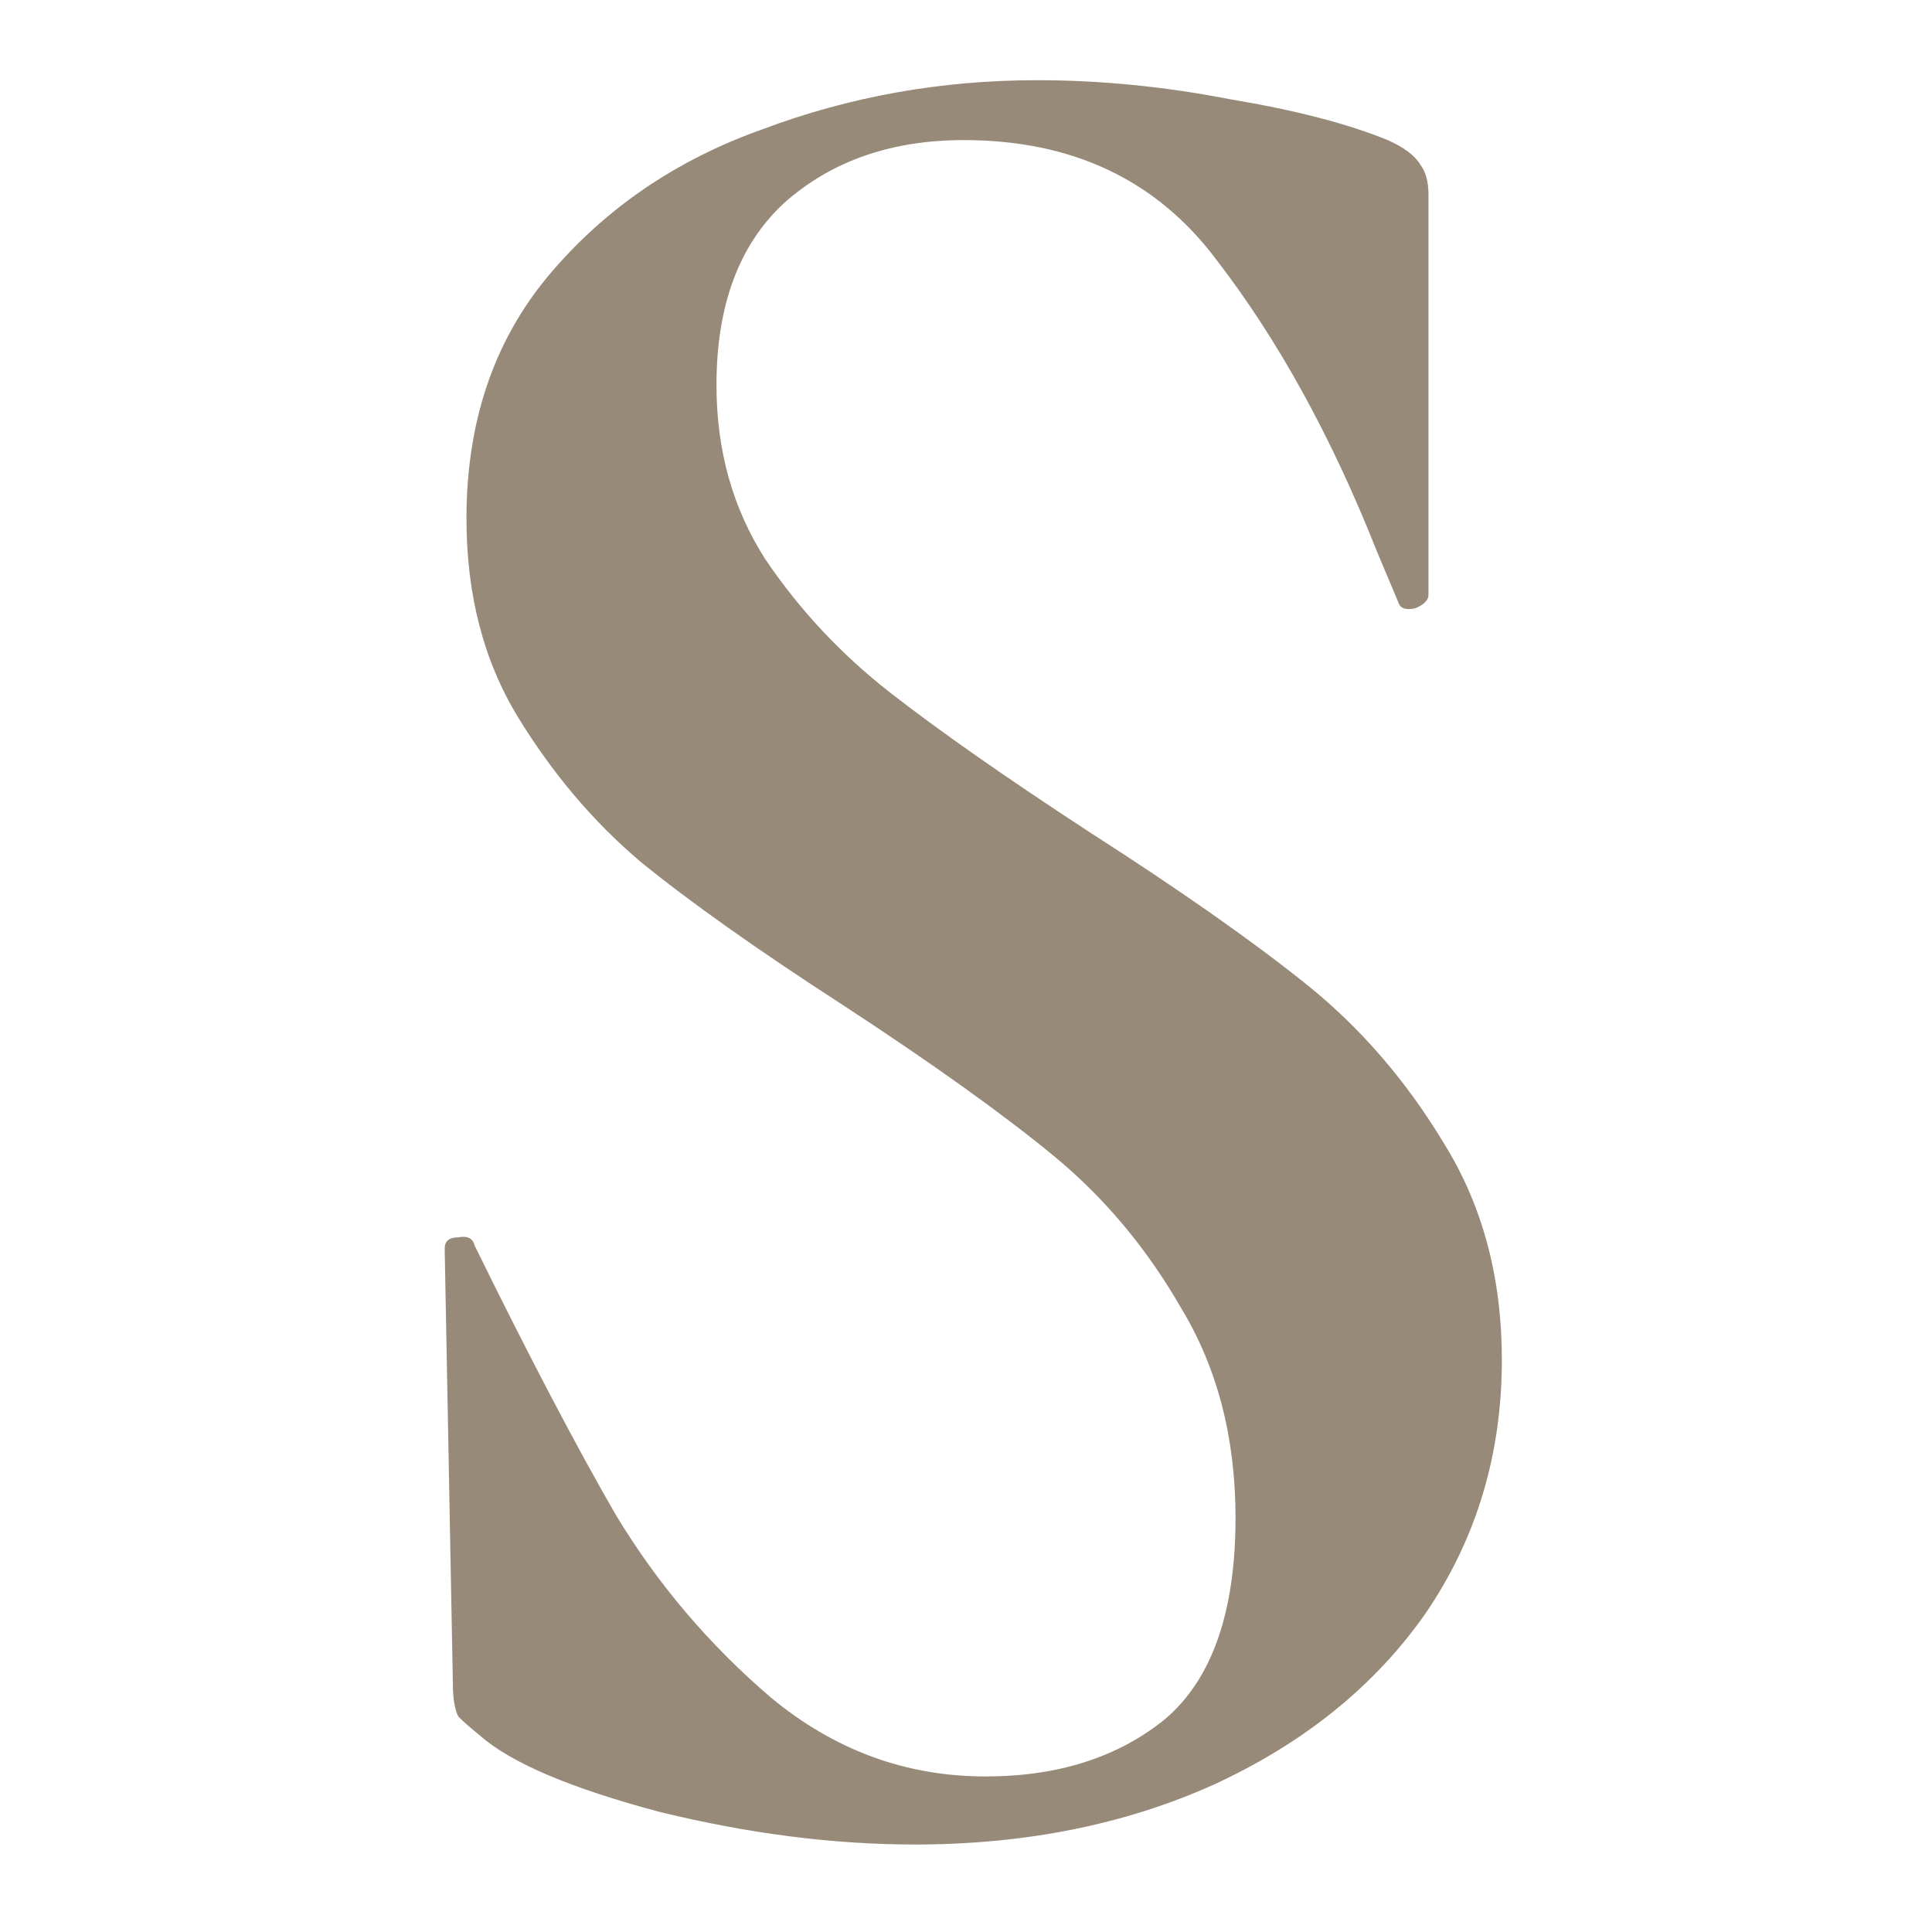<?xml version="1.0" encoding="UTF-8"?> <svg xmlns="http://www.w3.org/2000/svg" width="265" height="265" viewBox="0 0 265 265" fill="none"><path d="M98.275 52.827C98.275 61.79 100.512 69.757 104.985 76.728C109.706 83.7 115.422 89.799 122.131 95.028C128.841 100.256 137.911 106.605 149.342 114.074C161.767 122.041 171.707 129.012 179.162 134.988C186.617 140.963 192.954 148.308 198.172 157.022C203.391 165.487 206 175.321 206 186.525C206 199.471 202.521 211.048 195.563 221.256C188.605 231.215 178.913 239.058 166.488 244.784C154.312 250.261 140.644 253 125.486 253C114.303 253 102.624 251.506 90.447 248.519C78.271 245.282 70.07 241.796 65.846 238.062C64.603 237.066 63.609 236.194 62.864 235.448C62.367 234.452 62.118 232.958 62.118 230.966L61 171.586V171.213C61 170.217 61.621 169.719 62.864 169.719C64.106 169.47 64.852 169.844 65.1 170.84C72.555 186.027 79.016 198.351 84.483 207.812C90.199 217.273 97.281 225.613 105.73 232.833C114.428 240.053 124.243 243.664 135.177 243.664C145.117 243.664 153.318 241.049 159.779 235.821C166.24 230.344 169.47 221.132 169.47 208.185C169.47 197.23 166.985 187.645 162.015 179.429C157.294 171.213 151.454 164.242 144.496 158.515C137.538 152.789 127.971 145.942 115.794 137.975C103.866 130.257 94.548 123.659 87.838 118.182C81.377 112.705 75.786 106.107 71.064 98.389C66.343 90.671 63.982 81.583 63.982 71.126C63.982 57.931 67.71 46.852 75.165 37.889C82.868 28.677 92.684 21.955 104.612 17.722C116.54 13.241 129.089 11 142.26 11C150.957 11 159.779 11.871 168.725 13.614C177.671 15.108 184.877 16.975 190.344 19.216C192.581 20.212 194.072 21.332 194.817 22.577C195.563 23.573 195.936 24.942 195.936 26.685V81.583C195.936 82.33 195.314 82.953 194.072 83.451C192.829 83.7 192.084 83.451 191.835 82.704L188.853 75.608C182.641 59.923 175.31 46.603 166.861 35.648C158.661 24.693 147.105 19.216 132.195 19.216C122.255 19.216 114.055 22.079 107.594 27.806C101.381 33.532 98.275 41.872 98.275 52.827Z" fill="#978A79"></path></svg> 